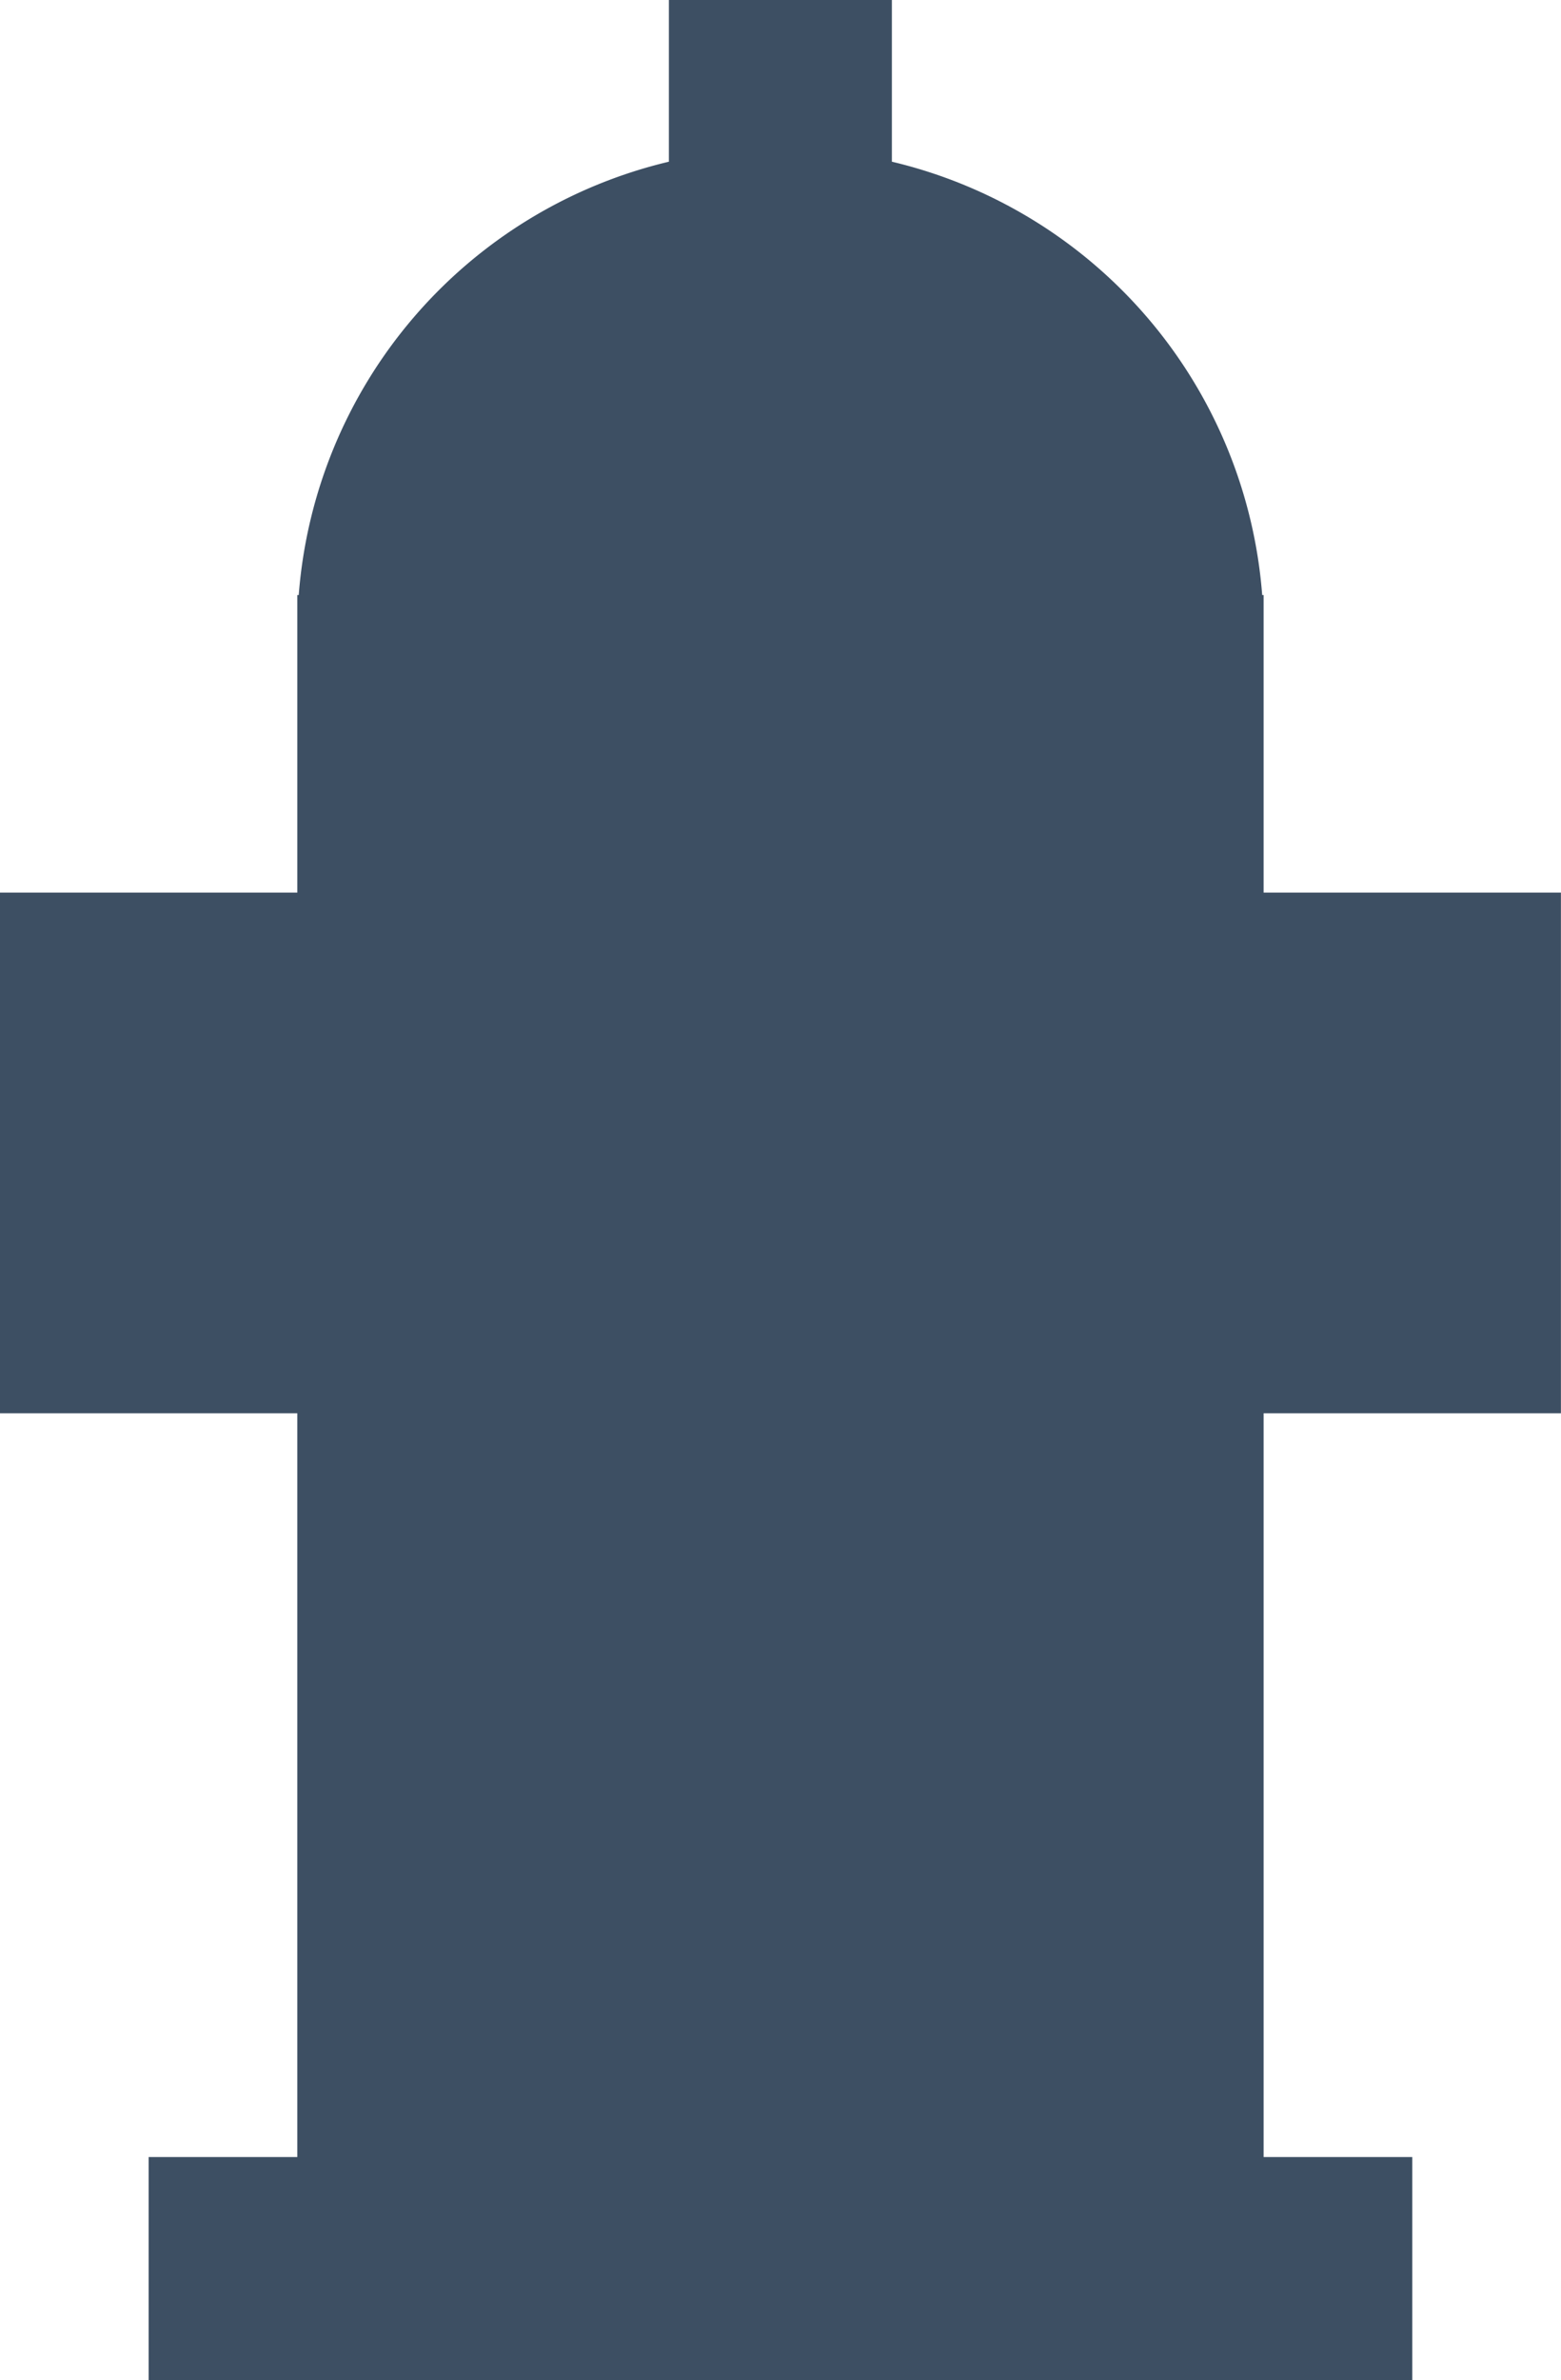 <svg xmlns="http://www.w3.org/2000/svg" width="21.001" height="32" viewBox="0 0 21.001 32">
  <g id="s09_okugai" transform="translate(-197 -409)">
    <path id="合体_6" data-name="合体 6" d="M-1192-48v-3h17v3Zm2-3V-61h-4v-7h4v-4h.019a6.5,6.5,0,0,1,4.98-5.826V-80h3v2.174A6.5,6.5,0,0,1-1177.019-72h.019v21Zm13-10v-7h4v7Z" transform="translate(1391 489)" fill="#3d4f63"/>
  </g>
</svg>
